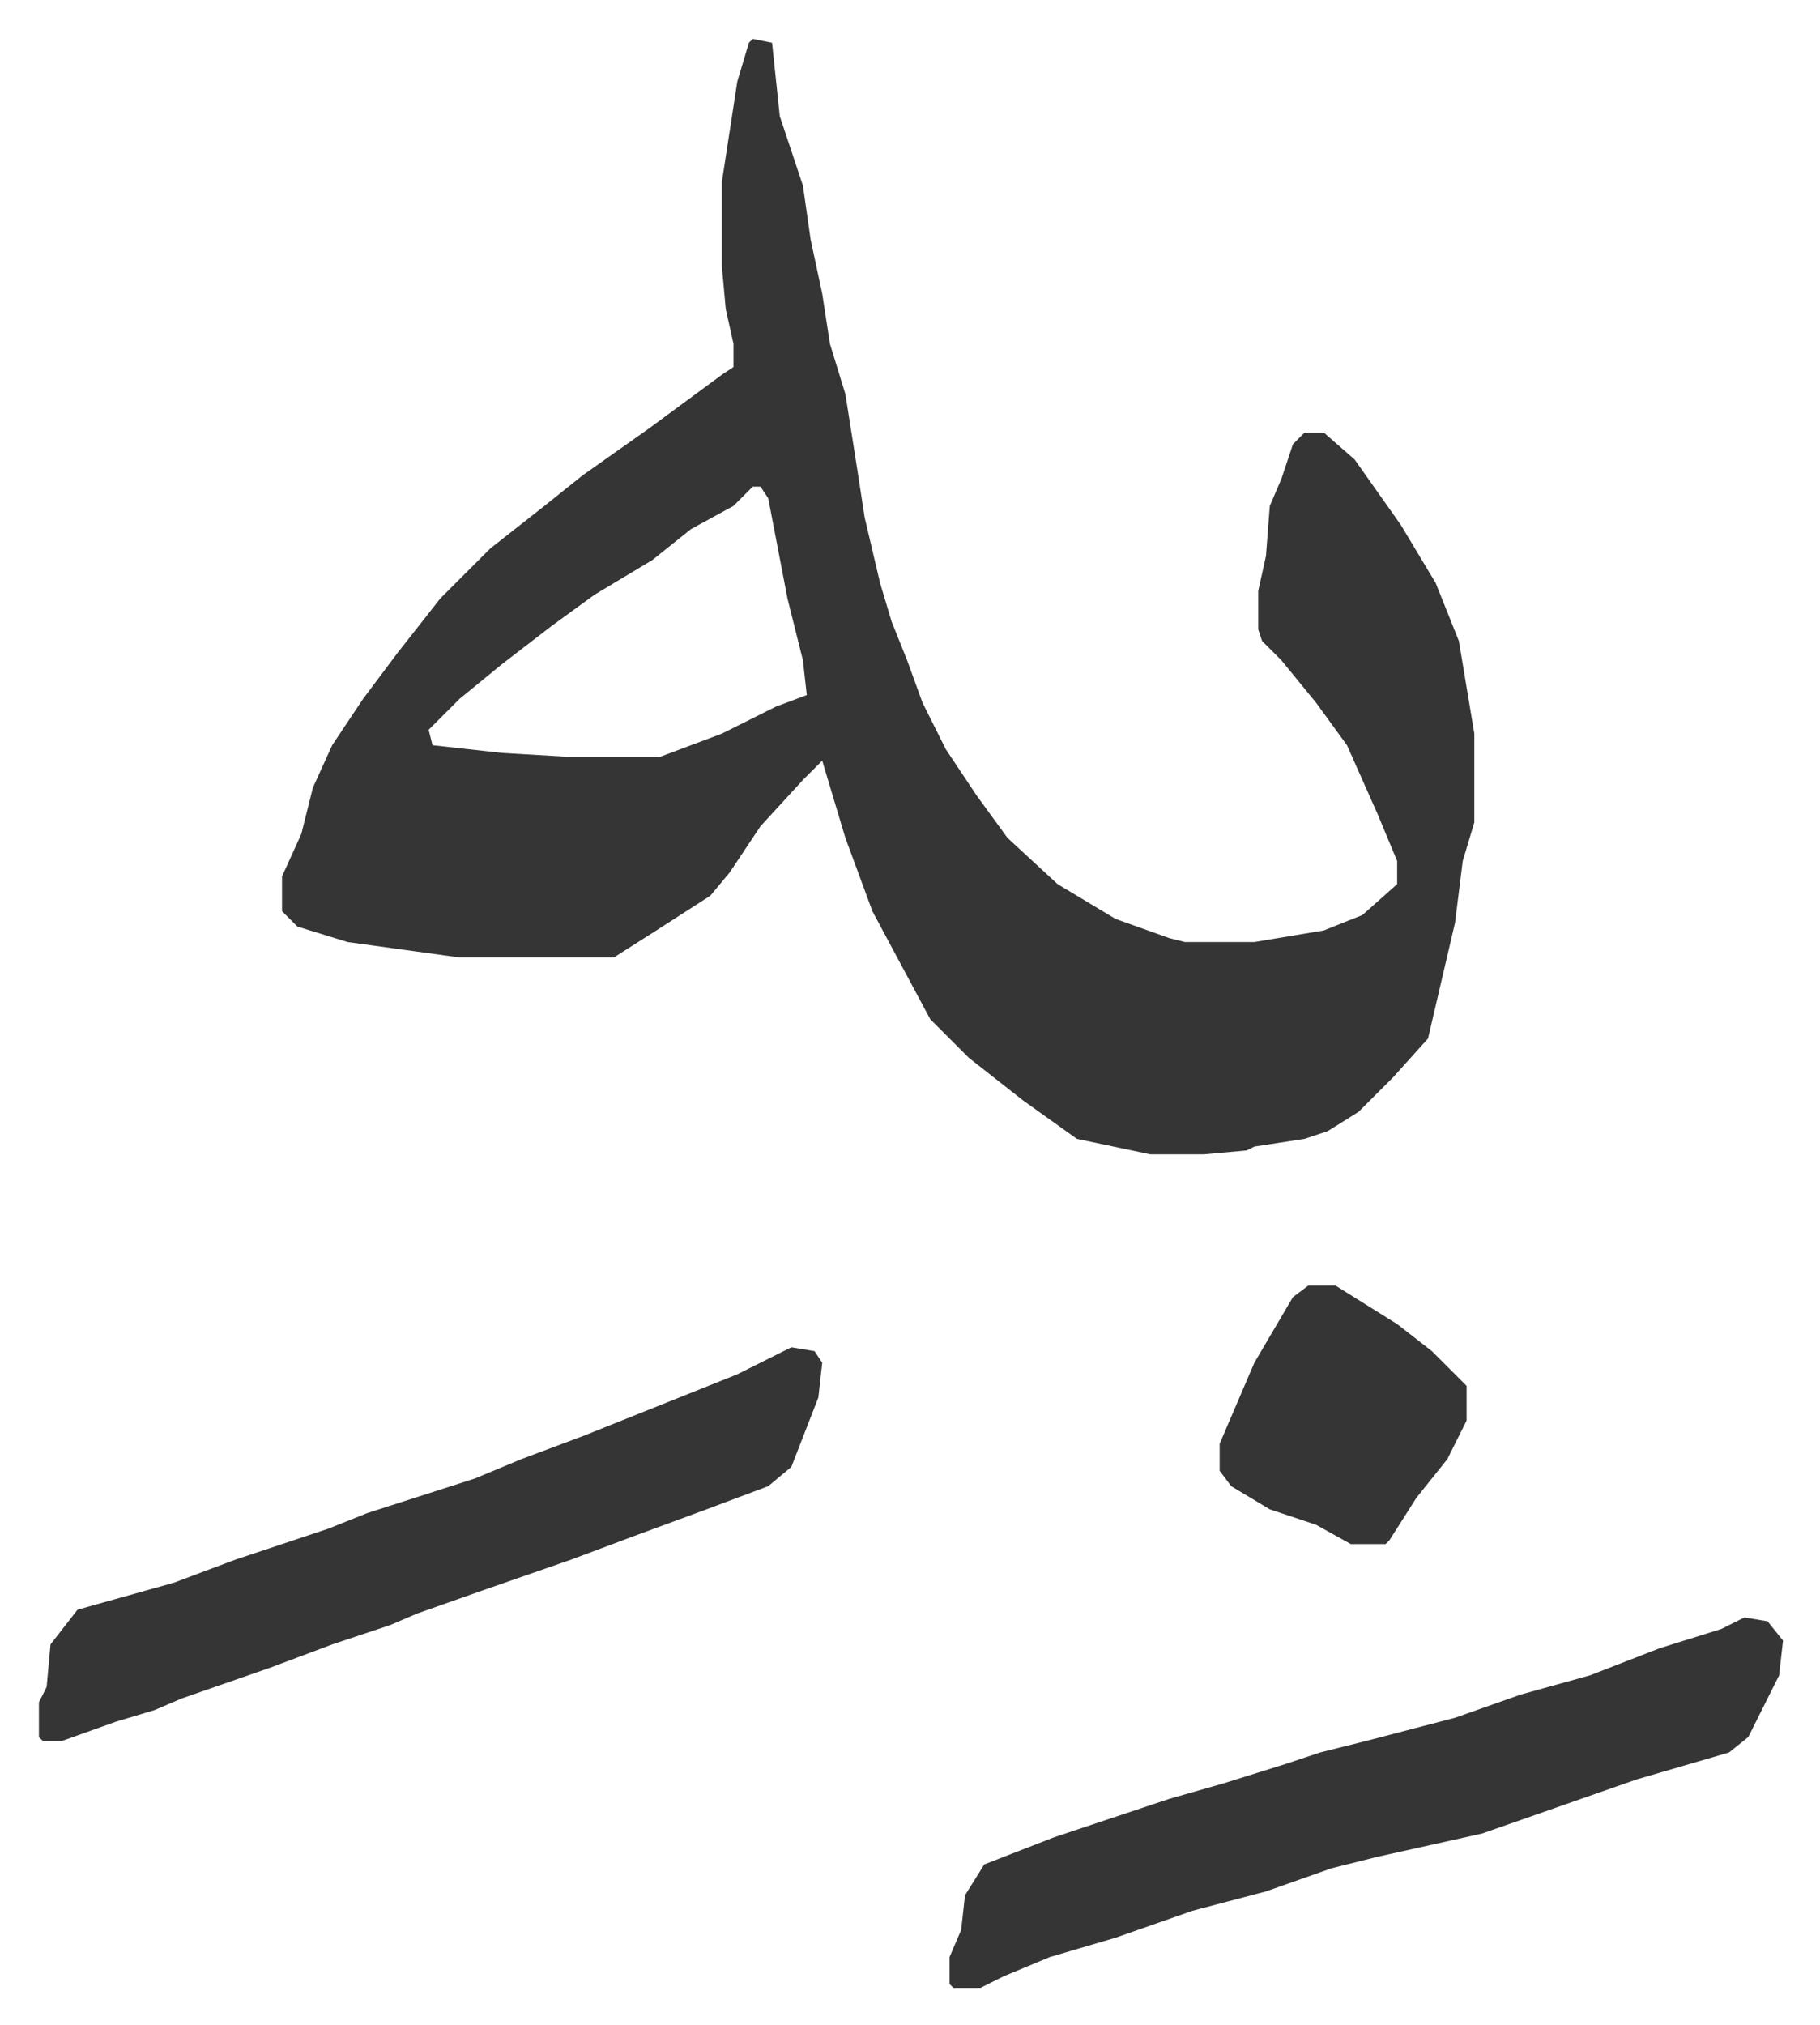 <svg xmlns="http://www.w3.org/2000/svg" role="img" viewBox="-10.09 695.91 471.68 524.68"><path fill="#353535" id="rule_normal" d="M185 706l5 1 2 19 6 18 2 14 3 14 2 13 4 13 3 19 2 13 4 17 3 10 4 10 4 11 6 12 8 12 8 11 13 12 15 9 14 5 4 1h18l18-3 10-4 9-8v-6l-5-12-8-18-8-11-9-11-5-5-1-3v-10l2-9 1-13 3-7 3-9 3-3h5l8 7 12 17 9 15 6 15 4 24v23l-3 10-2 16-7 30-9 10-9 9-8 5-6 2-13 2-2 1-11 1h-14l-19-4-14-10-14-11-10-10-15-28-7-19-6-20-5 5-11 12-8 12-5 6-14 9-11 7h-40l-29-4-13-4-4-4v-9l5-11 3-12 5-11 8-12 9-12 11-14 13-13 14-11 10-8 17-12 19-14 3-2v-6l-2-9-1-11v-22l4-26 3-10zm0 116l-5 5-11 6-10 8-15 9-11 8-13 10-11 9-8 8 1 4 18 2 17 1h24l16-6 14-7 8-3-1-9-4-16-5-26-2-3zm257 293l6 1 4 5-1 9-8 16-5 4-24 7-20 7-20 7-27 6-12 3-17 6-19 5-20 7-17 5-12 5-6 3h-7l-1-1v-7l3-7 1-9 5-8 18-7 30-10 14-4 16-5 9-3 12-3 23-6 17-6 18-5 18-7 16-5zm-247-70l6 1 2 3-1 9-7 18-6 5-16 6-19 7-16 6-23 8-17 6-7 3-15 5-16 6-23 8-7 3-10 3-14 5H1l-1-1v-9l2-4 1-11 7-9 25-7 16-6 24-8 10-4 28-9 12-5 16-6 15-6 25-10zm134-16h7l16 10 9 7 5 5 4 4v9l-5 10-8 10-7 11-1 1h-9l-9-5-12-4-10-6-3-4v-7l9-21 10-17z"/></svg>
